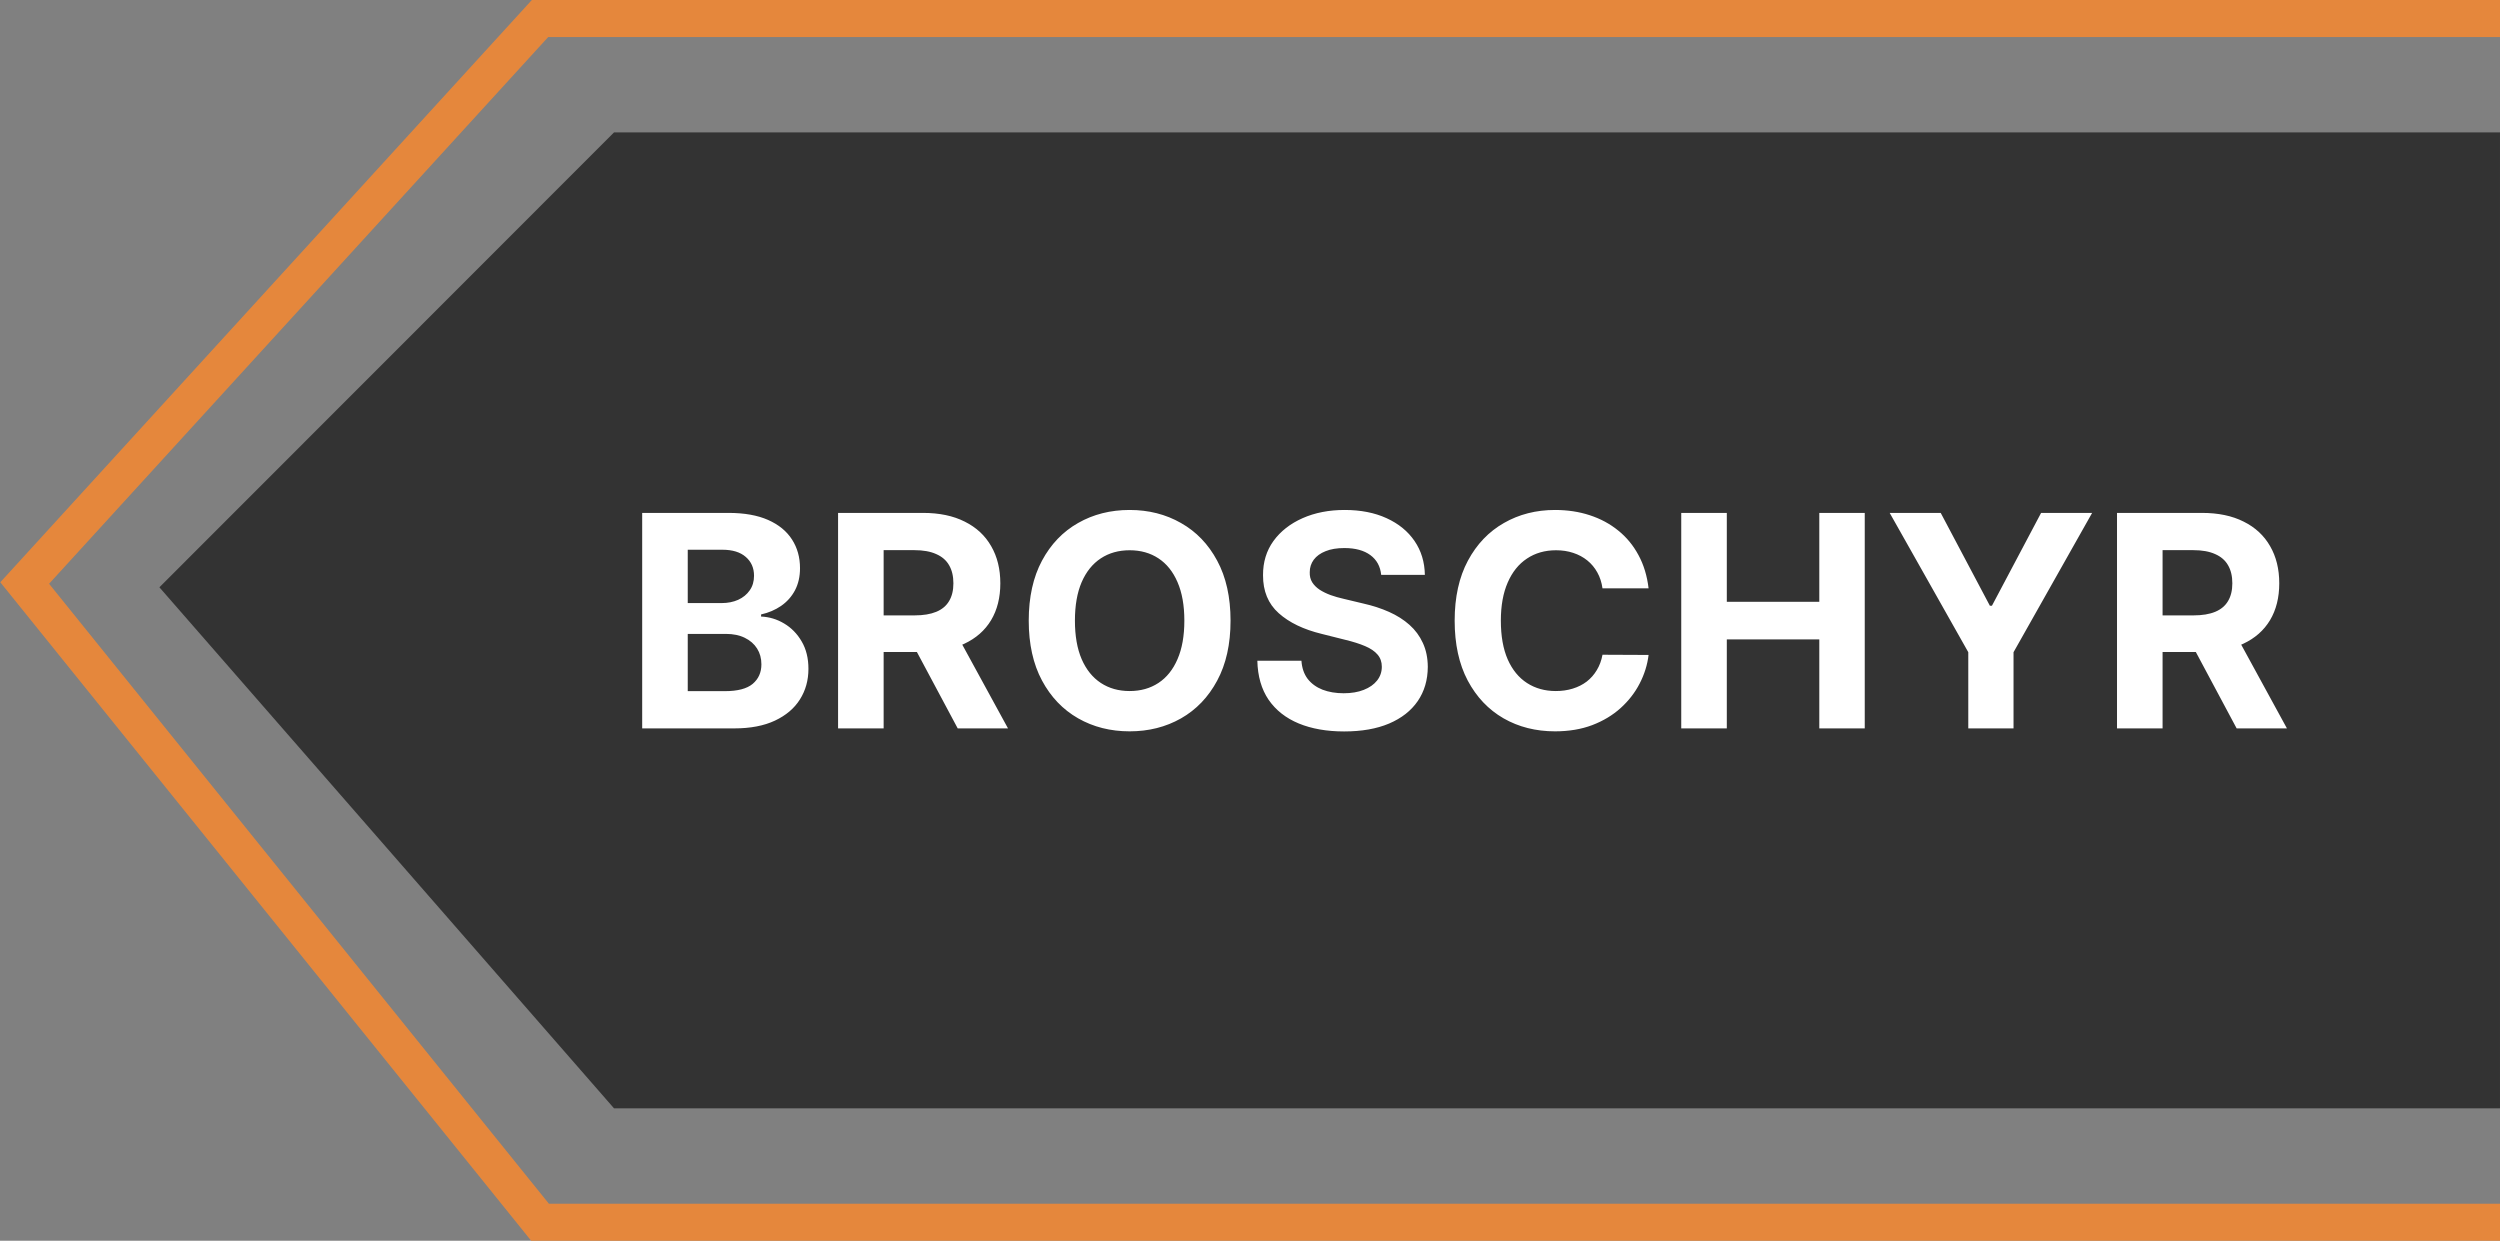 <svg width="405" height="201" viewBox="0 0 405 201" fill="none" xmlns="http://www.w3.org/2000/svg">
<rect x="0" y="0" width="405" height="201" fill="#808080" stroke="none"/>
<path d="M99.475 21.446H404.999V179.554H99.475L25.822 95.141L99.475 21.446Z" fill="#333333"/>
<path d="M405 3H87.485L4 94.448L87.485 198H405" stroke="#E5873C" stroke-width="6"/>
<path d="M104.034 118V83.091H118.011C120.58 83.091 122.722 83.472 124.438 84.233C126.153 84.994 127.443 86.051 128.307 87.403C129.17 88.744 129.602 90.29 129.602 92.04C129.602 93.403 129.33 94.602 128.784 95.636C128.239 96.659 127.489 97.5 126.534 98.159C125.591 98.807 124.511 99.267 123.295 99.54V99.881C124.625 99.938 125.869 100.312 127.028 101.006C128.199 101.699 129.148 102.67 129.875 103.92C130.602 105.159 130.966 106.636 130.966 108.352C130.966 110.205 130.506 111.858 129.585 113.312C128.676 114.756 127.33 115.898 125.545 116.739C123.761 117.58 121.563 118 118.949 118H104.034ZM111.415 111.966H117.432C119.489 111.966 120.989 111.574 121.932 110.79C122.875 109.994 123.347 108.937 123.347 107.619C123.347 106.653 123.114 105.801 122.648 105.062C122.182 104.324 121.517 103.744 120.653 103.324C119.801 102.903 118.784 102.693 117.602 102.693H111.415V111.966ZM111.415 97.699H116.886C117.898 97.699 118.795 97.523 119.58 97.171C120.375 96.807 121 96.296 121.455 95.636C121.92 94.977 122.153 94.188 122.153 93.267C122.153 92.006 121.705 90.989 120.807 90.216C119.92 89.443 118.659 89.057 117.023 89.057H111.415V97.699ZM135.768 118V83.091H149.541C152.178 83.091 154.428 83.562 156.291 84.506C158.166 85.438 159.592 86.761 160.57 88.477C161.558 90.182 162.053 92.188 162.053 94.494C162.053 96.812 161.553 98.807 160.553 100.477C159.553 102.136 158.104 103.409 156.206 104.295C154.32 105.182 152.036 105.625 149.354 105.625H140.132V99.693H148.161C149.57 99.693 150.74 99.5 151.672 99.114C152.604 98.727 153.297 98.148 153.751 97.375C154.217 96.602 154.45 95.642 154.45 94.494C154.45 93.335 154.217 92.358 153.751 91.562C153.297 90.767 152.598 90.165 151.655 89.756C150.723 89.335 149.547 89.125 148.126 89.125H143.149V118H135.768ZM154.621 102.114L163.297 118H155.149L146.661 102.114H154.621ZM199.348 100.545C199.348 104.352 198.626 107.591 197.183 110.261C195.751 112.932 193.797 114.972 191.32 116.381C188.854 117.778 186.081 118.477 183.001 118.477C179.899 118.477 177.115 117.773 174.649 116.364C172.183 114.955 170.234 112.915 168.803 110.244C167.371 107.574 166.655 104.341 166.655 100.545C166.655 96.739 167.371 93.5 168.803 90.829C170.234 88.159 172.183 86.125 174.649 84.727C177.115 83.318 179.899 82.614 183.001 82.614C186.081 82.614 188.854 83.318 191.32 84.727C193.797 86.125 195.751 88.159 197.183 90.829C198.626 93.5 199.348 96.739 199.348 100.545ZM191.865 100.545C191.865 98.079 191.496 96 190.757 94.307C190.03 92.614 189.001 91.329 187.672 90.454C186.342 89.579 184.786 89.142 183.001 89.142C181.217 89.142 179.661 89.579 178.331 90.454C177.001 91.329 175.967 92.614 175.229 94.307C174.501 96 174.138 98.079 174.138 100.545C174.138 103.011 174.501 105.091 175.229 106.784C175.967 108.477 177.001 109.761 178.331 110.636C179.661 111.511 181.217 111.949 183.001 111.949C184.786 111.949 186.342 111.511 187.672 110.636C189.001 109.761 190.03 108.477 190.757 106.784C191.496 105.091 191.865 103.011 191.865 100.545ZM223.753 93.131C223.616 91.756 223.031 90.688 221.997 89.926C220.963 89.165 219.56 88.784 217.787 88.784C216.582 88.784 215.565 88.954 214.736 89.296C213.906 89.625 213.27 90.085 212.827 90.676C212.395 91.267 212.179 91.938 212.179 92.688C212.156 93.312 212.287 93.858 212.571 94.324C212.866 94.79 213.27 95.193 213.781 95.534C214.293 95.864 214.884 96.153 215.554 96.403C216.224 96.642 216.94 96.847 217.702 97.017L220.838 97.767C222.361 98.108 223.759 98.562 225.031 99.131C226.304 99.699 227.406 100.398 228.338 101.227C229.27 102.057 229.991 103.034 230.503 104.159C231.026 105.284 231.293 106.574 231.304 108.028C231.293 110.165 230.747 112.017 229.668 113.585C228.599 115.142 227.054 116.352 225.031 117.216C223.02 118.068 220.594 118.494 217.753 118.494C214.935 118.494 212.48 118.062 210.389 117.199C208.31 116.335 206.685 115.057 205.514 113.364C204.355 111.659 203.747 109.551 203.69 107.04H210.832C210.912 108.21 211.247 109.187 211.838 109.972C212.44 110.744 213.241 111.33 214.241 111.727C215.253 112.114 216.395 112.307 217.668 112.307C218.918 112.307 220.003 112.125 220.923 111.761C221.855 111.398 222.577 110.892 223.088 110.244C223.599 109.597 223.855 108.852 223.855 108.011C223.855 107.227 223.622 106.568 223.156 106.034C222.702 105.5 222.031 105.045 221.145 104.67C220.27 104.295 219.196 103.955 217.923 103.648L214.122 102.693C211.179 101.977 208.855 100.858 207.151 99.335C205.446 97.812 204.599 95.761 204.611 93.182C204.599 91.068 205.162 89.222 206.298 87.642C207.446 86.062 209.02 84.829 211.02 83.943C213.02 83.057 215.293 82.614 217.838 82.614C220.429 82.614 222.69 83.057 224.622 83.943C226.565 84.829 228.077 86.062 229.156 87.642C230.236 89.222 230.793 91.051 230.827 93.131H223.753ZM267.07 95.312H259.604C259.467 94.347 259.189 93.489 258.768 92.739C258.348 91.977 257.808 91.329 257.149 90.796C256.49 90.261 255.729 89.852 254.865 89.568C254.013 89.284 253.087 89.142 252.087 89.142C250.28 89.142 248.706 89.591 247.365 90.489C246.024 91.375 244.984 92.671 244.246 94.375C243.507 96.068 243.138 98.125 243.138 100.545C243.138 103.034 243.507 105.125 244.246 106.818C244.996 108.511 246.041 109.79 247.382 110.653C248.723 111.517 250.274 111.949 252.036 111.949C253.024 111.949 253.939 111.818 254.78 111.557C255.632 111.295 256.388 110.915 257.047 110.415C257.706 109.903 258.251 109.284 258.683 108.557C259.126 107.83 259.433 107 259.604 106.068L267.07 106.102C266.876 107.705 266.393 109.25 265.621 110.739C264.859 112.216 263.831 113.54 262.536 114.71C261.251 115.869 259.717 116.79 257.933 117.472C256.161 118.142 254.155 118.477 251.916 118.477C248.803 118.477 246.018 117.773 243.564 116.364C241.121 114.955 239.189 112.915 237.768 110.244C236.359 107.574 235.655 104.341 235.655 100.545C235.655 96.739 236.371 93.5 237.803 90.829C239.234 88.159 241.178 86.125 243.632 84.727C246.087 83.318 248.848 82.614 251.916 82.614C253.939 82.614 255.814 82.898 257.541 83.466C259.28 84.034 260.82 84.864 262.161 85.954C263.501 87.034 264.592 88.358 265.433 89.926C266.286 91.494 266.831 93.29 267.07 95.312ZM272.362 118V83.091H279.743V97.494H294.726V83.091H302.089V118H294.726V103.58H279.743V118H272.362ZM306.129 83.091H314.396L322.357 98.125H322.697L330.658 83.091H338.925L326.192 105.659V118H318.862V105.659L306.129 83.091ZM342.956 118V83.091H356.729C359.365 83.091 361.615 83.562 363.479 84.506C365.354 85.438 366.78 86.761 367.757 88.477C368.746 90.182 369.24 92.188 369.24 94.494C369.24 96.812 368.74 98.807 367.74 100.477C366.74 102.136 365.291 103.409 363.393 104.295C361.507 105.182 359.223 105.625 356.541 105.625H347.32V99.693H355.348C356.757 99.693 357.928 99.5 358.859 99.114C359.791 98.727 360.484 98.148 360.939 97.375C361.405 96.602 361.638 95.642 361.638 94.494C361.638 93.335 361.405 92.358 360.939 91.562C360.484 90.767 359.786 90.165 358.842 89.756C357.911 89.335 356.734 89.125 355.314 89.125H350.337V118H342.956ZM361.808 102.114L370.484 118H362.337L353.848 102.114H361.808Z" fill="white"/>
</svg>
